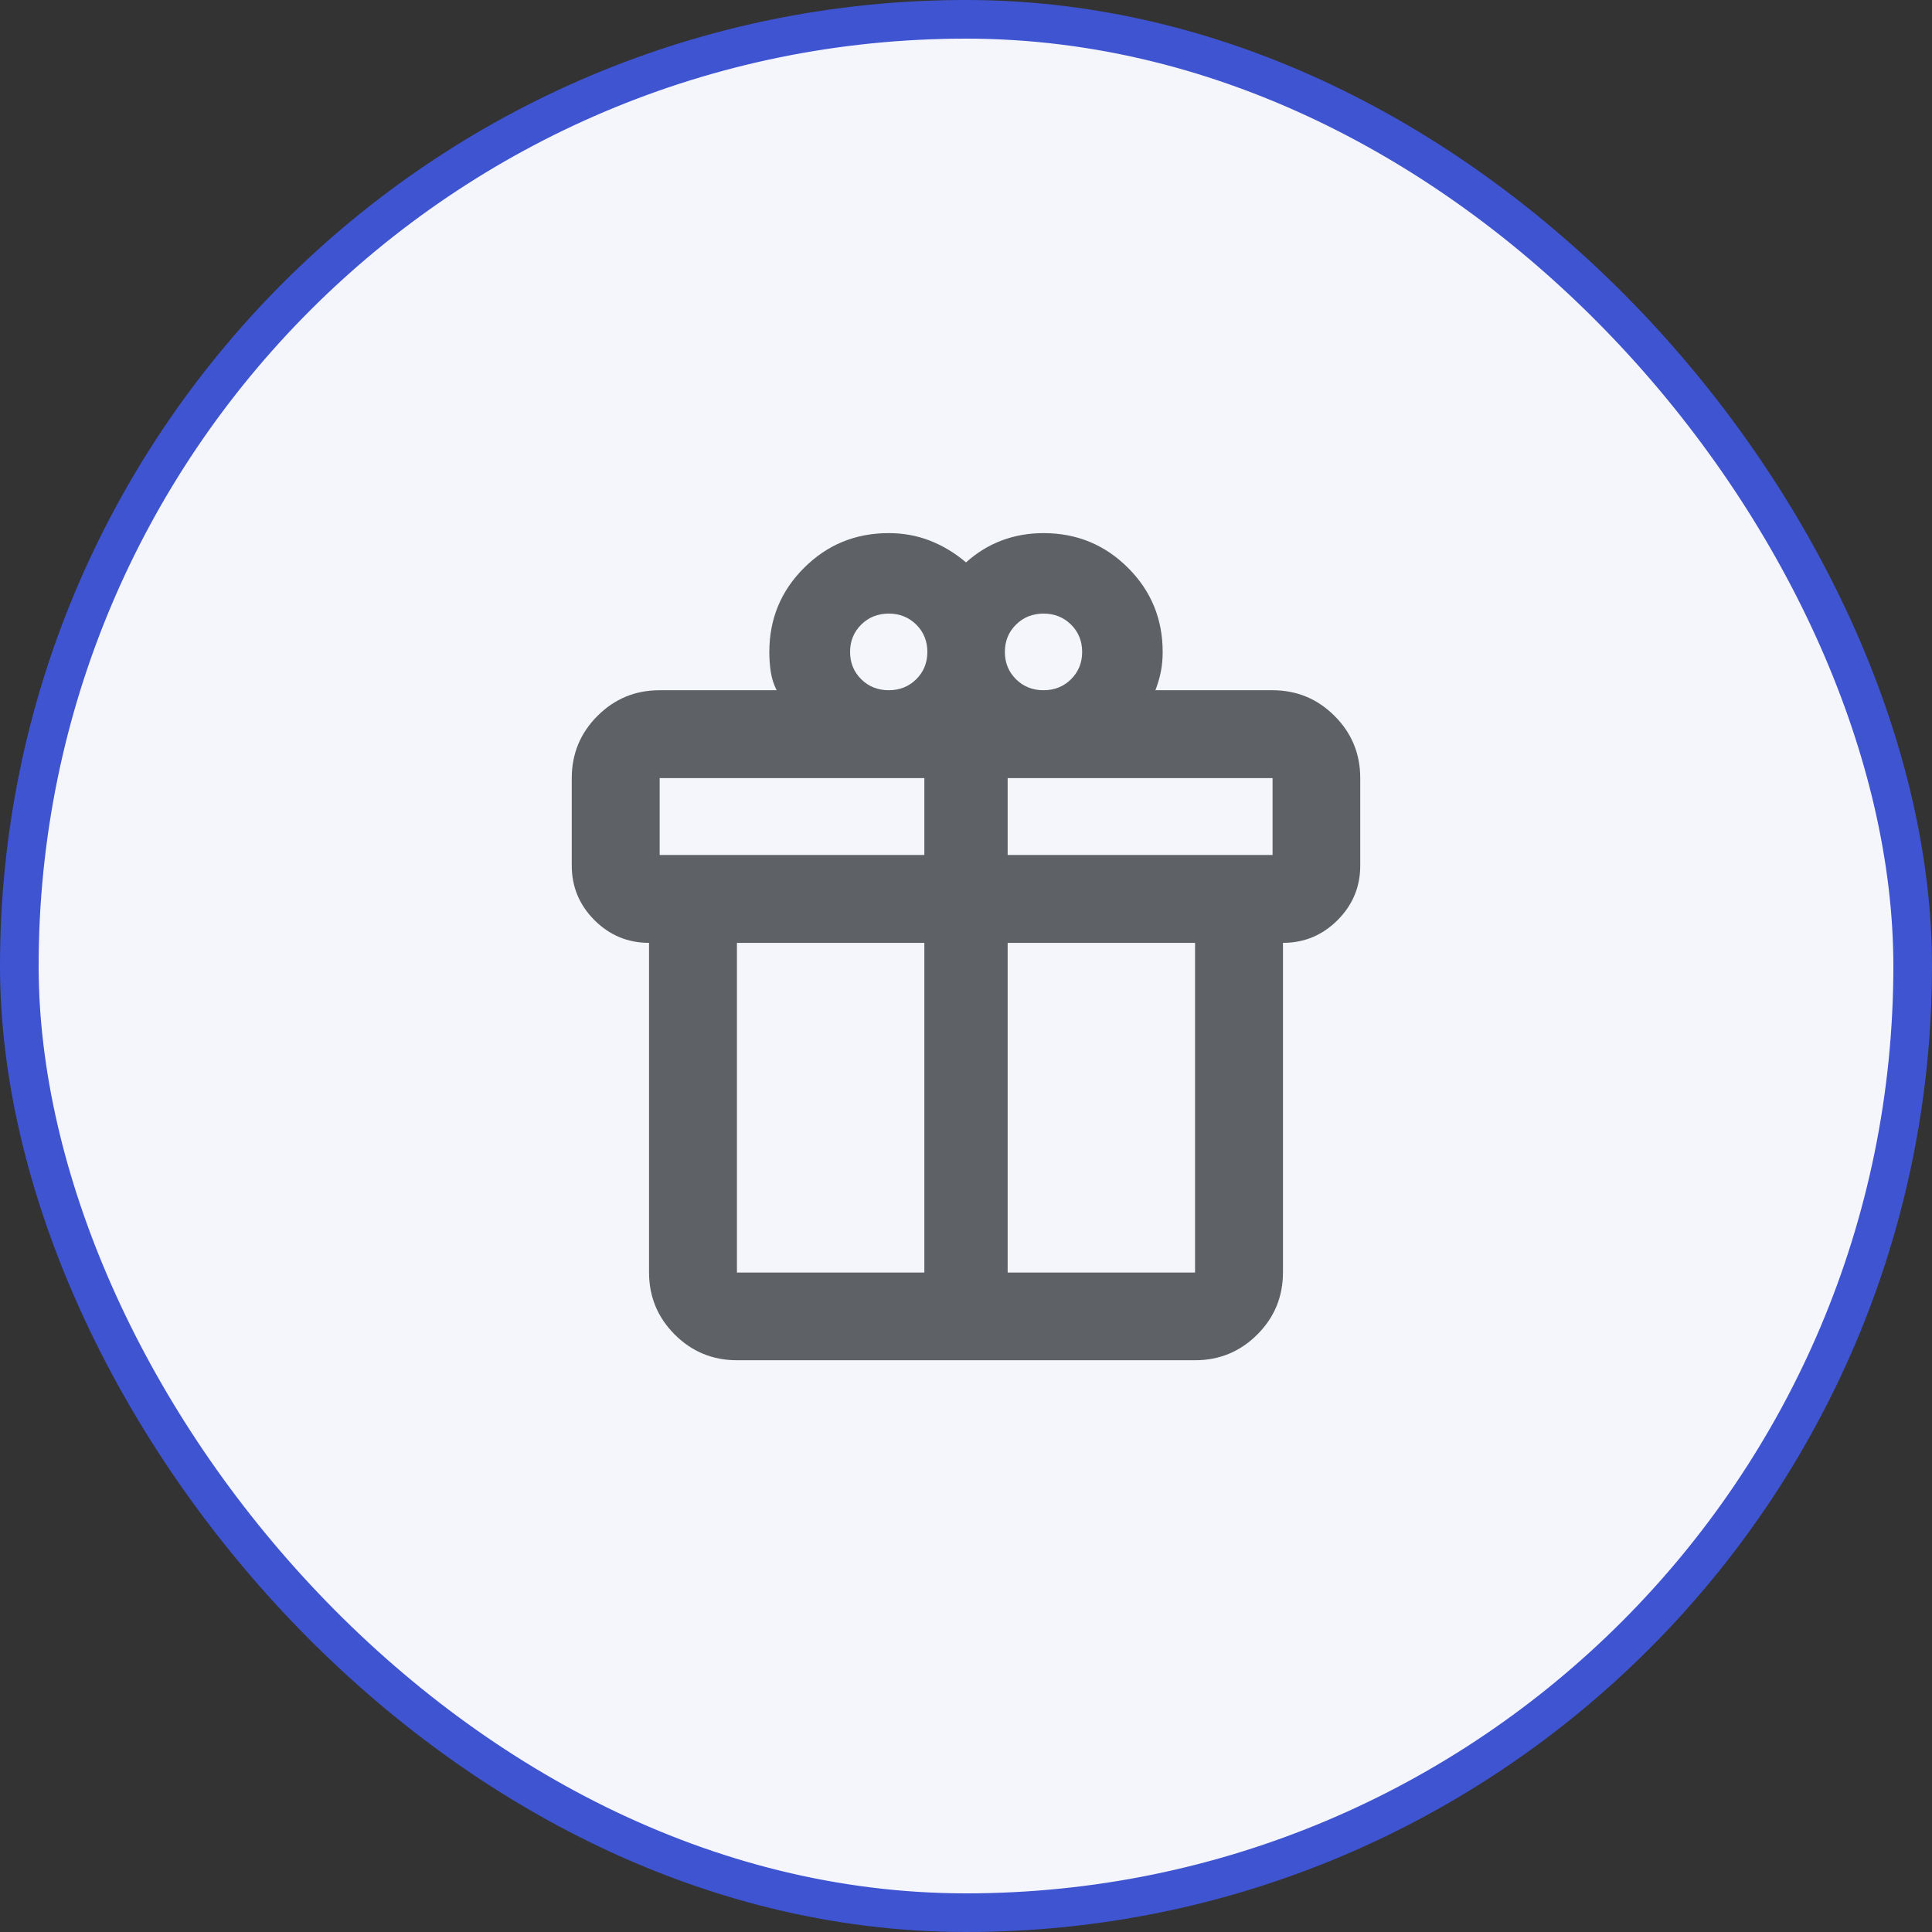 <svg width="50" height="50" viewBox="0 0 50 50" fill="none" xmlns="http://www.w3.org/2000/svg">
<rect x="0" y="0" width="50" height="50" fill="#333333" stroke="none"/>
<rect x="0.5" y="0.5" width="49" height="49" rx="24.5" fill="#F5F6FC"/>
<rect x="0.5" y="0.5" width="49" height="49" rx="24.5" stroke="#3F54D1"/>
<path d="M16.797 32.928V24.401C16.247 24.401 15.776 24.205 15.384 23.813C14.993 23.421 14.797 22.951 14.797 22.401V20.137C14.797 19.508 15.019 18.971 15.462 18.528C15.906 18.084 16.442 17.863 17.072 17.863H20.099C20.023 17.712 19.973 17.555 19.948 17.391C19.923 17.227 19.91 17.055 19.91 16.875C19.91 16.017 20.211 15.29 20.812 14.693C21.412 14.095 22.142 13.797 23 13.797C23.38 13.797 23.737 13.863 24.072 13.994C24.407 14.126 24.717 14.313 25 14.555C25.284 14.3 25.594 14.11 25.931 13.985C26.268 13.859 26.627 13.797 27.006 13.797C27.863 13.797 28.591 14.095 29.19 14.693C29.79 15.29 30.09 16.017 30.09 16.875C30.09 17.056 30.074 17.224 30.043 17.381C30.012 17.537 29.965 17.698 29.902 17.863H32.928C33.558 17.863 34.095 18.084 34.538 18.528C34.982 18.971 35.203 19.508 35.203 20.137V22.401C35.203 22.951 35.008 23.421 34.616 23.813C34.224 24.205 33.753 24.401 33.203 24.401V32.928C33.203 33.558 32.982 34.095 32.538 34.538C32.095 34.981 31.558 35.203 30.928 35.203H19.072C18.442 35.203 17.906 34.981 17.462 34.538C17.019 34.095 16.797 33.558 16.797 32.928ZM27.006 15.88C26.723 15.88 26.485 15.975 26.294 16.165C26.102 16.355 26.006 16.591 26.006 16.872C26.006 17.152 26.102 17.388 26.294 17.578C26.485 17.768 26.723 17.863 27.006 17.863C27.29 17.863 27.527 17.768 27.719 17.578C27.91 17.388 28.006 17.152 28.006 16.872C28.006 16.591 27.91 16.355 27.719 16.165C27.527 15.975 27.29 15.88 27.006 15.88ZM22 16.872C22 17.152 22.096 17.388 22.288 17.578C22.479 17.768 22.717 17.863 23 17.863C23.284 17.863 23.521 17.768 23.713 17.578C23.904 17.388 24 17.152 24 16.872C24 16.591 23.904 16.355 23.713 16.165C23.521 15.975 23.284 15.88 23 15.88C22.717 15.88 22.479 15.975 22.288 16.165C22.096 16.355 22 16.591 22 16.872ZM17.072 20.137V22.126H23.922V20.137H17.072ZM23.922 32.934V24.401H19.072V32.934H23.922ZM26.078 32.934H30.928V24.401H26.078V32.934ZM32.934 22.126V20.137H26.078V22.126H32.934Z" fill="#5E6166"/>
</svg>
